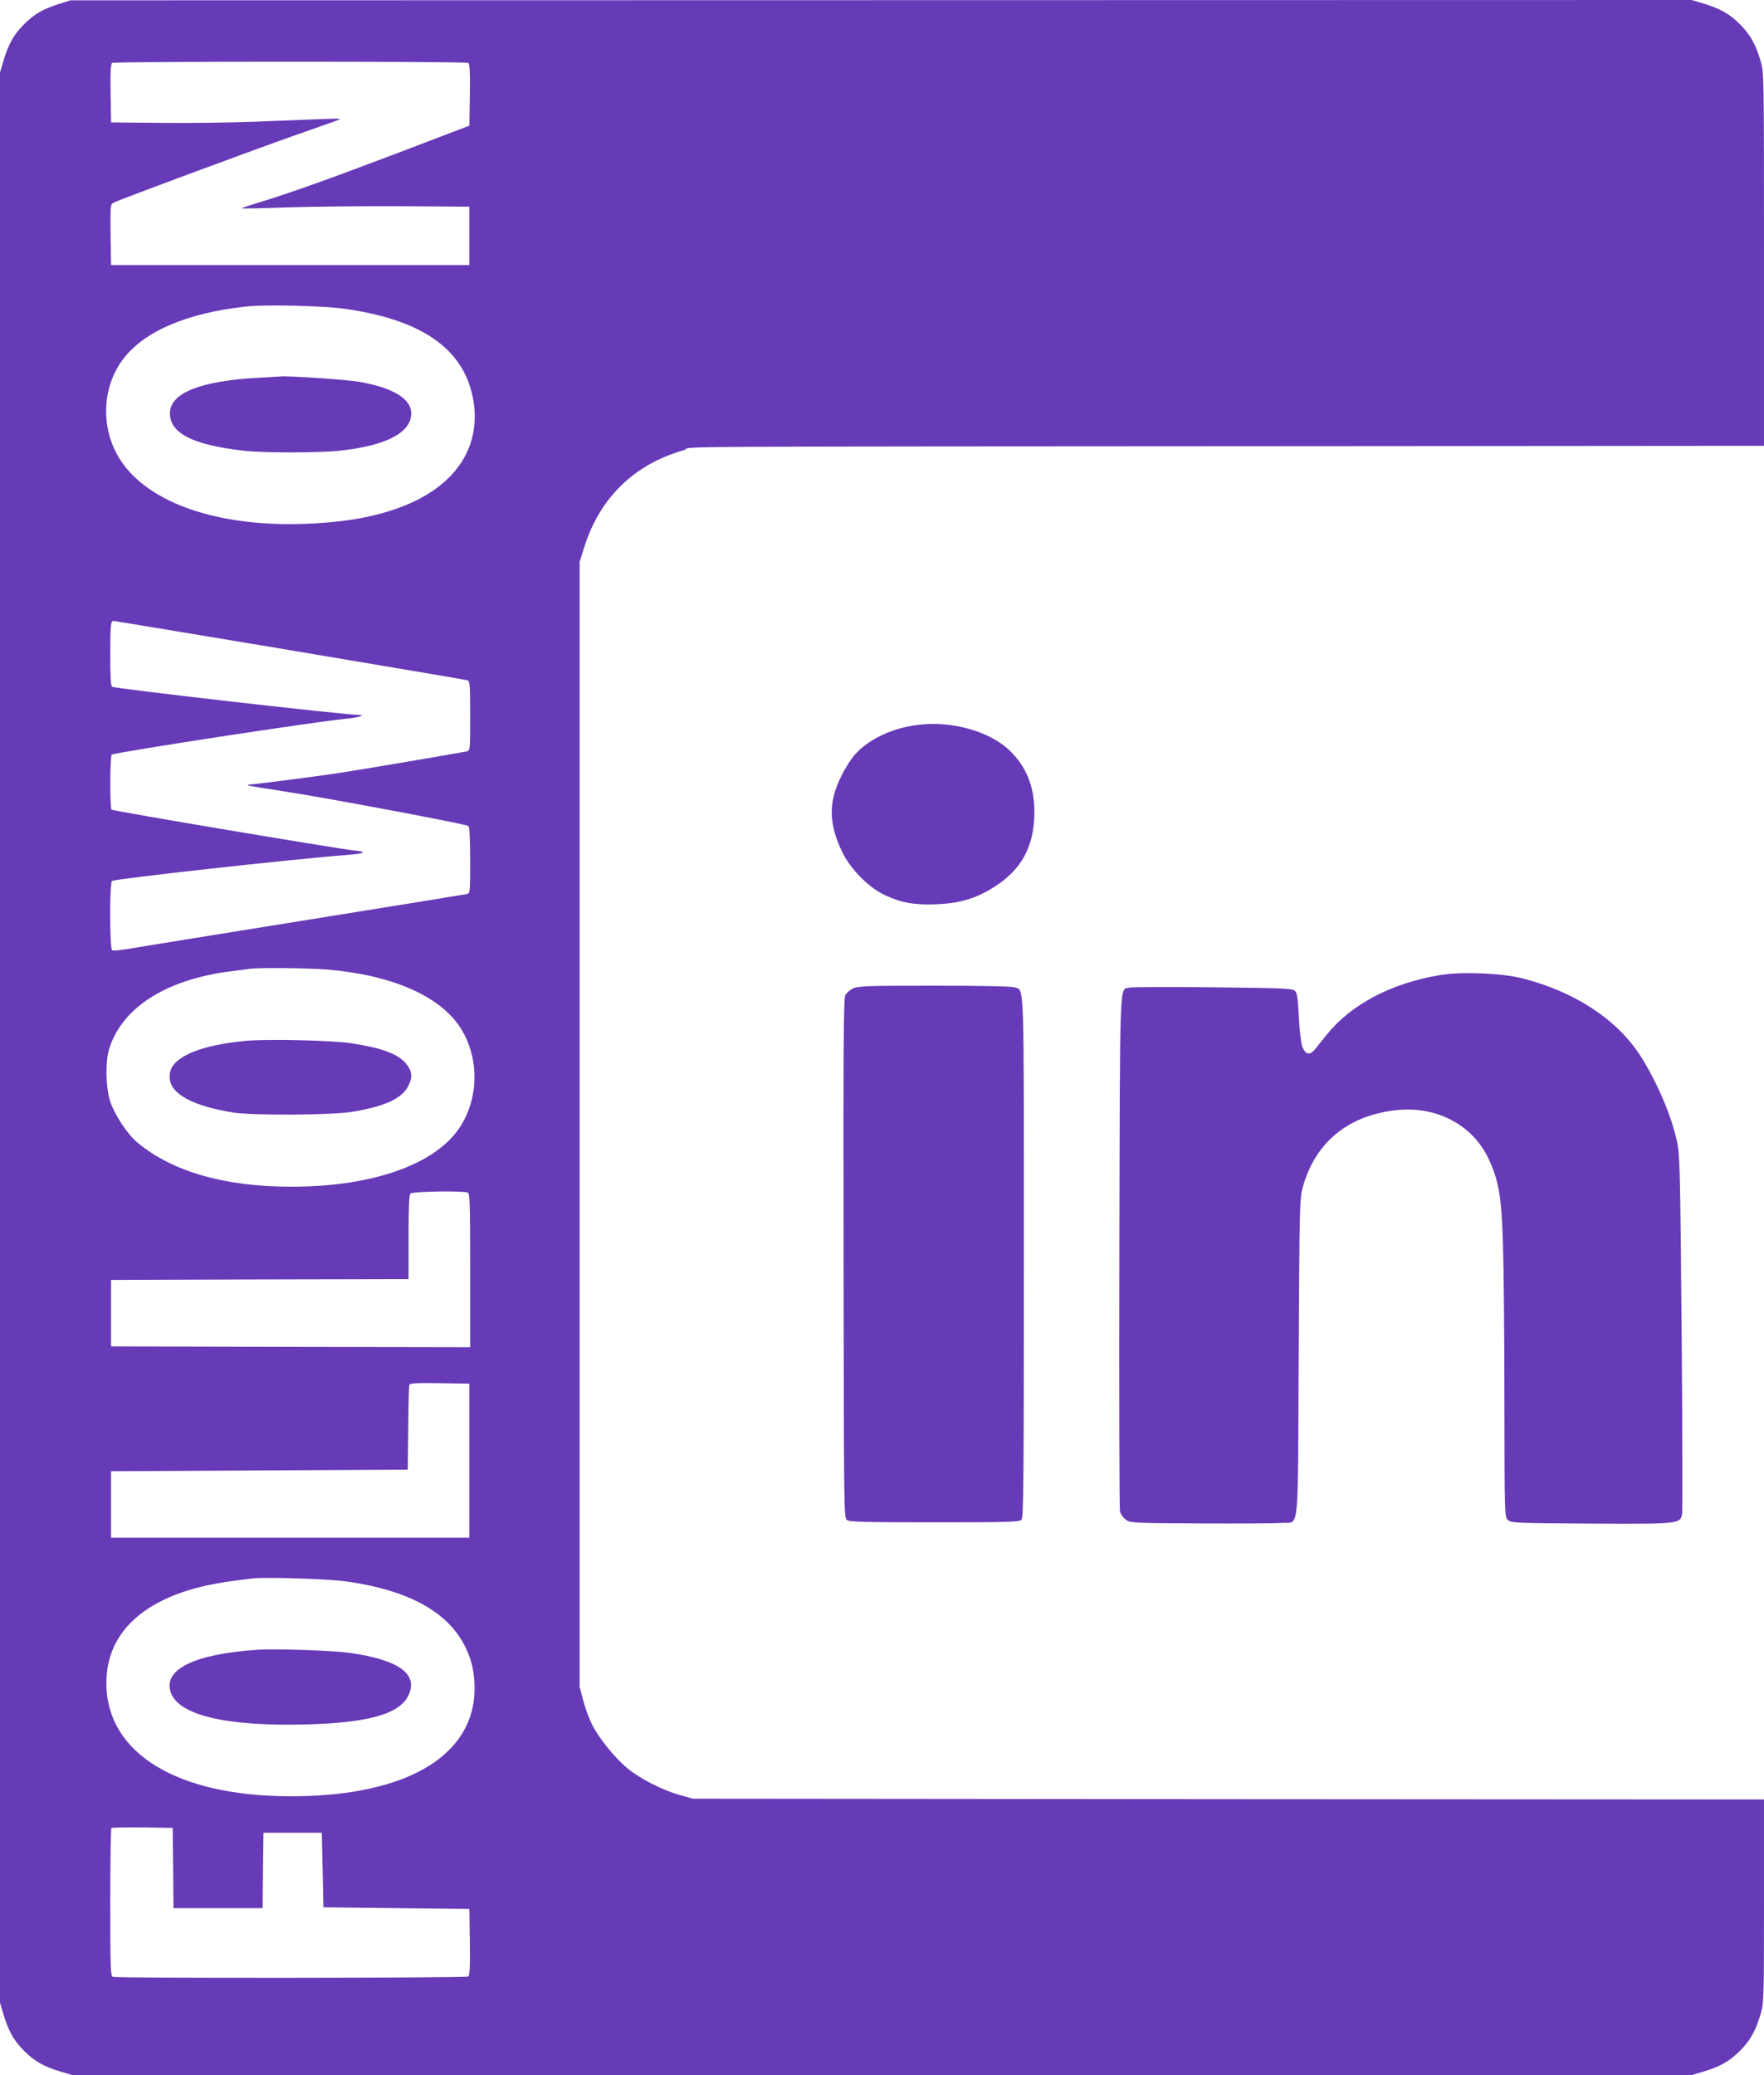 <?xml version="1.0" standalone="no"?>
<!DOCTYPE svg PUBLIC "-//W3C//DTD SVG 20010904//EN"
 "http://www.w3.org/TR/2001/REC-SVG-20010904/DTD/svg10.dtd">
<svg version="1.0" xmlns="http://www.w3.org/2000/svg"
 width="1088pt" height="1280pt" viewBox="0 0 1088 1280"
 preserveAspectRatio="xMidYMid meet">
<g transform="translate(0,1280) scale(0.1,-0.1)"
fill="#673ab7" stroke="none">
<path d="M365 12776 c-103 -33 -152 -62 -216 -125 -64 -64 -97 -123 -128 -227
l-21 -71 0 -5953 0 -5953 21 -71 c31 -104 64 -163 128 -227 64 -64 123 -97
227 -128 l71 -21 4993 0 4993 0 71 21 c104 31 163 64 227 128 64 64 97 123
128 227 20 69 21 89 21 697 l0 627 -3303 2 -3302 3 -80 22 c-107 30 -246 100
-323 164 -78 63 -180 189 -222 275 -17 34 -41 100 -53 146 l-22 83 0 3470 0
3470 28 88 c95 305 308 513 614 600 89 25 -470 22 4236 25 l2427 2 0 1151 c0
1143 0 1152 -21 1223 -31 104 -64 163 -128 227 -64 64 -123 97 -227 128 l-71
21 -4999 -1 -4999 -1 -70 -22z m2523 -364 c9 -7 12 -53 10 -198 l-3 -189 -440
-168 c-424 -161 -692 -257 -878 -312 -49 -15 -87 -28 -85 -30 2 -2 130 0 283
6 154 5 469 8 700 7 l420 -3 0 -180 0 -180 -1105 0 -1105 0 -3 187 c-2 175 -1
188 17 197 30 17 834 315 1091 406 129 45 255 90 280 99 44 16 43 16 -100 11
-80 -3 -260 -10 -400 -16 -140 -5 -397 -9 -570 -7 l-315 3 -3 179 c-2 137 1
181 10 188 17 10 2179 10 2196 0z m-760 -1517 c471 -67 727 -244 788 -545 58
-289 -92 -533 -409 -664 -159 -66 -338 -102 -575 -115 -565 -31 -1017 119
-1193 397 -118 187 -112 437 16 611 130 177 399 292 770 331 126 12 468 4 603
-15z m-342 -2105 c594 -100 1087 -183 1097 -186 15 -5 17 -24 17 -219 0 -214
0 -215 -22 -220 -37 -8 -653 -113 -793 -134 -111 -17 -528 -71 -551 -71 -4 0
-5 -2 -3 -5 3 -2 112 -20 243 -40 236 -36 1095 -197 1115 -210 7 -4 11 -77 11
-210 0 -204 0 -205 -22 -210 -13 -3 -471 -77 -1018 -165 -547 -88 -1031 -166
-1075 -174 -44 -7 -86 -11 -93 -8 -16 5 -17 417 -1 428 23 14 1127 136 1444
160 117 9 136 20 49 28 -109 12 -1480 242 -1496 252 -11 7 -10 332 1 339 25
15 1258 204 1441 221 72 6 131 23 85 24 -98 1 -1504 162 -1523 174 -9 5 -12
61 -12 200 0 181 3 206 21 206 4 0 492 -81 1085 -180z m239 -1971 c395 -34
690 -164 815 -359 132 -206 111 -497 -51 -674 -177 -194 -539 -306 -992 -306
-411 0 -734 93 -949 272 -63 52 -142 173 -169 256 -27 86 -30 242 -6 321 79
256 352 430 752 480 50 6 101 13 115 15 57 8 373 5 485 -5z m859 -1375 c14 -5
16 -57 16 -480 l0 -474 -1107 2 -1108 3 0 205 0 205 918 3 917 2 0 258 c0 187
3 261 12 270 13 13 321 18 352 6z m11 -1654 l0 -475 -1105 0 -1105 0 0 205 0
205 915 5 915 5 3 255 c1 140 4 261 7 268 3 10 47 12 187 10 l183 -3 0 -475z
m-757 -745 c435 -62 686 -224 767 -493 22 -72 28 -171 16 -252 -56 -368 -471
-581 -1131 -580 -699 1 -1132 266 -1134 695 -1 249 143 436 423 547 122 48
257 77 481 102 81 9 471 -3 578 -19z m-1070 -1767 l2 -248 275 0 275 0 2 233
3 232 180 0 180 0 5 -230 5 -230 450 -5 450 -5 3 -204 c2 -157 -1 -206 -10
-213 -15 -9 -2168 -11 -2192 -2 -14 5 -16 55 -16 458 0 249 3 456 7 460 4 3
90 5 192 4 l186 -3 3 -247z"/>
<path d="M1595 10470 c-361 -20 -545 -94 -547 -218 -1 -124 140 -196 453 -232
120 -14 464 -14 594 0 265 28 420 100 439 206 20 103 -91 179 -319 219 -74 13
-444 38 -480 33 -5 0 -68 -4 -140 -8z"/>
<path d="M1520 6380 c-273 -25 -443 -93 -469 -187 -33 -120 100 -208 384 -255
123 -20 622 -17 745 5 202 35 302 83 340 162 26 53 21 91 -17 136 -50 59 -154
97 -338 124 -120 18 -512 27 -645 15z"/>
<path d="M1590 2624 c-385 -26 -579 -118 -539 -256 41 -145 332 -217 827 -205
394 9 591 65 643 183 58 130 -63 216 -366 259 -99 14 -458 26 -565 19z"/>
<path d="M5664 8329 c-162 -19 -310 -90 -394 -187 -22 -26 -59 -83 -80 -127
-82 -163 -80 -298 7 -475 48 -99 159 -212 254 -258 103 -50 184 -65 324 -60
143 6 239 34 351 103 175 109 254 255 254 467 0 154 -49 277 -150 376 -123
120 -357 187 -566 161z"/>
<path d="M8885 6786 c-300 -49 -551 -181 -700 -366 -27 -34 -61 -75 -74 -92
-32 -40 -60 -34 -79 17 -8 24 -17 99 -21 183 -6 116 -10 146 -24 160 -16 15
-60 17 -505 22 -268 3 -500 2 -517 -2 -61 -15 -57 91 -61 -1627 -2 -867 0
-1589 4 -1605 5 -17 21 -39 36 -50 27 -20 40 -21 459 -23 238 -1 462 0 499 3
115 10 102 -109 108 1016 5 974 6 984 27 1061 76 268 274 433 564 468 258 32
488 -90 586 -311 59 -133 74 -225 83 -515 5 -148 9 -588 9 -976 1 -704 1 -706
22 -725 20 -18 45 -19 510 -22 548 -3 552 -2 564 60 3 18 2 523 -3 1123 -9
1034 -11 1095 -30 1180 -35 160 -126 369 -226 525 -145 224 -409 396 -730 476
-125 32 -373 41 -501 20z"/>
<path d="M5260 6702 c-19 -9 -40 -28 -47 -42 -10 -20 -12 -357 -10 -1623 2
-1569 2 -1599 21 -1613 17 -12 107 -14 542 -14 473 0 523 2 535 17 12 13 14
275 14 1618 0 1750 4 1643 -58 1665 -19 6 -197 10 -496 10 -424 0 -469 -2
-501 -18z"/>
</g>
</svg>
